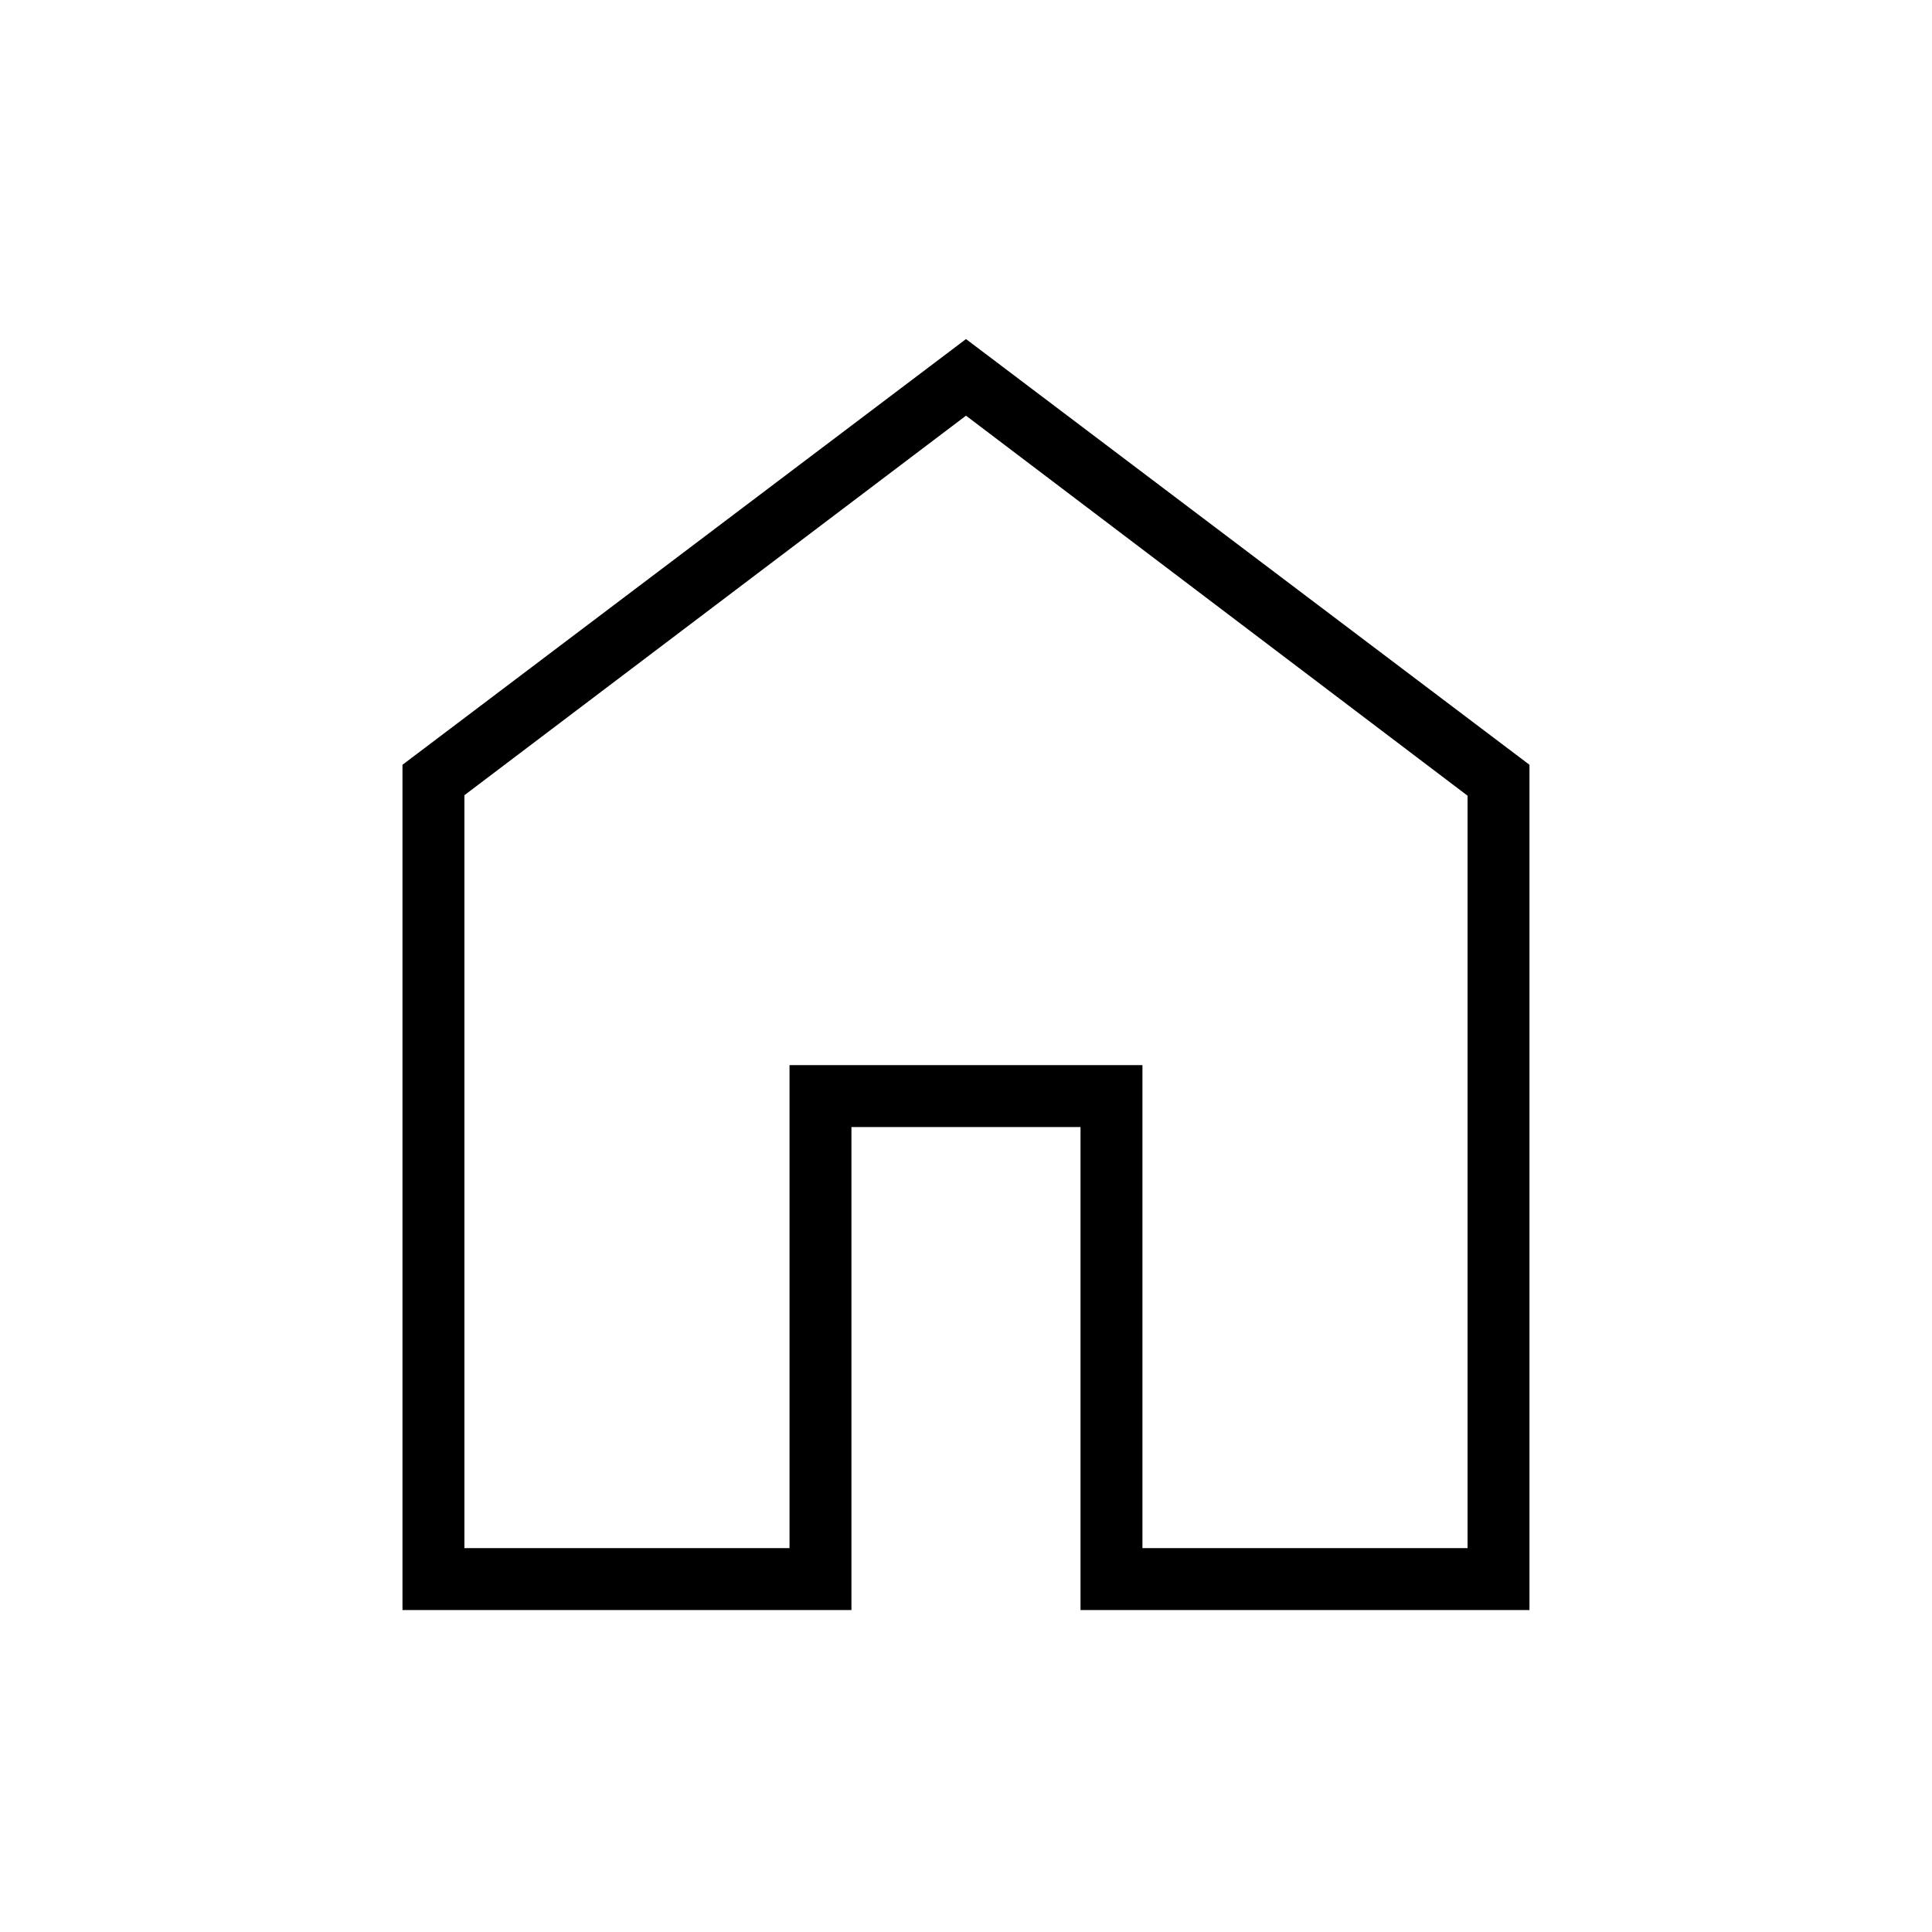 <?xml version="1.0" encoding="UTF-8"?> <svg xmlns="http://www.w3.org/2000/svg" width="40" height="40" viewBox="0 0 40 40" fill="none"><g id="home"><mask id="mask0_163_1466" style="mask-type:alpha" maskUnits="userSpaceOnUse" x="0" y="0" width="40" height="40"><rect id="Bounding box" width="40" height="40" fill="#D9D9D9"></rect></mask><g mask="url(#mask0_163_1466)"><path id="home_2" d="M9.615 32.052H16.346V22.052H23.653V32.052H30.384V16.474L20 8.606L9.615 16.464V32.052ZM8.333 33.334V15.834L20 7.02L31.666 15.834V33.334H22.371V23.334H17.628V33.334H8.333Z" fill="black"></path></g></g></svg> 
